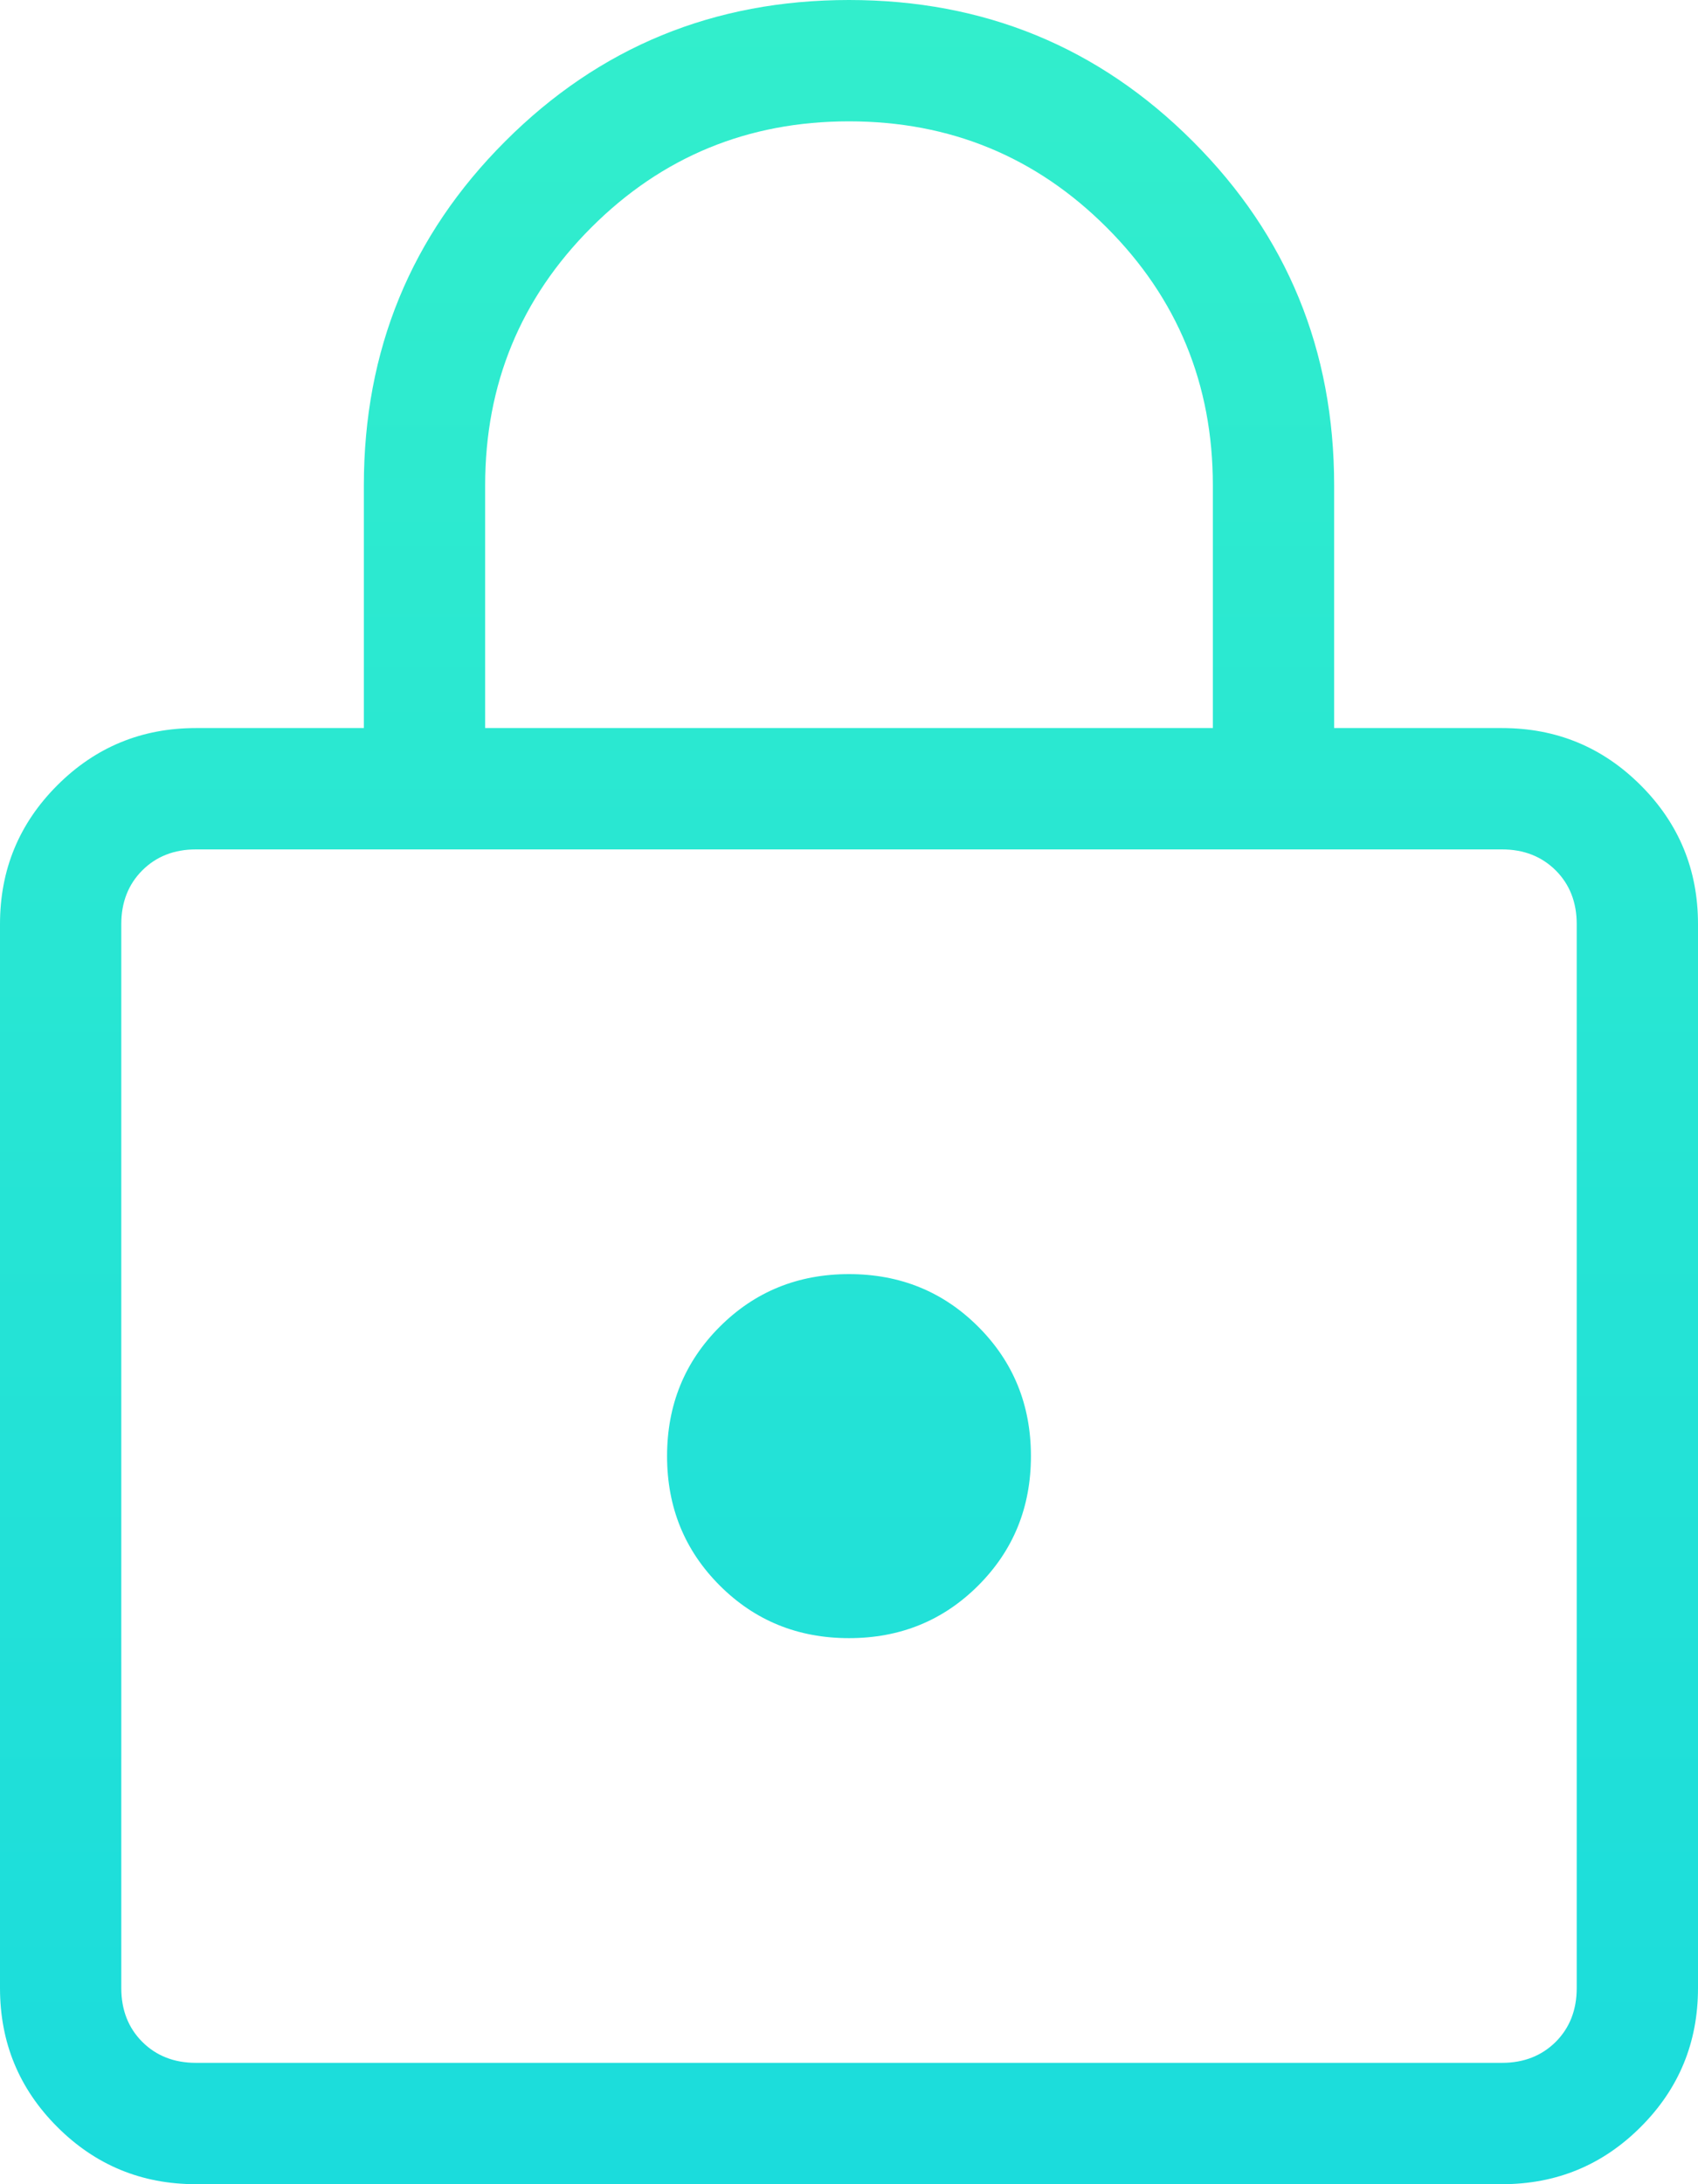 <svg width="14" height="18" viewBox="0 0 14 18" fill="none" xmlns="http://www.w3.org/2000/svg">
<path d="M1.615 18C1.168 18 0.787 17.843 0.472 17.528C0.157 17.213 0 16.832 0 16.384V7.615C0 7.168 0.157 6.787 0.472 6.472C0.787 6.157 1.168 6 1.615 6H3V4C3 2.886 3.388 1.941 4.165 1.165C4.941 0.388 5.886 0 7 0C8.114 0 9.059 0.388 9.835 1.165C10.612 1.941 11 2.886 11 4V6H12.384C12.832 6 13.213 6.157 13.528 6.472C13.843 6.787 14 7.168 14 7.615V16.384C14 16.832 13.843 17.213 13.528 17.528C13.213 17.843 12.832 18 12.384 18H1.615ZM1.615 17H12.384C12.564 17 12.711 16.942 12.827 16.827C12.942 16.712 13 16.564 13 16.384V7.615C13 7.436 12.942 7.288 12.827 7.173C12.711 7.058 12.564 7 12.384 7H1.615C1.436 7 1.288 7.058 1.173 7.173C1.058 7.288 1 7.436 1 7.615V16.384C1 16.564 1.058 16.712 1.173 16.827C1.288 16.942 1.436 17 1.615 17ZM7 13.5C7.422 13.5 7.777 13.355 8.066 13.066C8.355 12.777 8.5 12.422 8.5 12C8.5 11.578 8.355 11.223 8.066 10.934C7.777 10.645 7.422 10.5 7 10.5C6.578 10.5 6.223 10.645 5.934 10.934C5.645 11.223 5.5 11.578 5.5 12C5.5 12.422 5.645 12.777 5.934 13.066C6.223 13.355 6.578 13.5 7 13.5ZM4 6H10V4C10 3.167 9.708 2.458 9.125 1.875C8.542 1.292 7.833 1 7 1C6.167 1 5.458 1.292 4.875 1.875C4.292 2.458 4 3.167 4 4V6Z" fill="url(#paint0_linear_258_177)"/>
<defs>
<linearGradient id="paint0_linear_258_177" x1="7" y1="0" x2="7" y2="18" gradientUnits="userSpaceOnUse">
<stop stop-color="#32EECC"/>
<stop offset="1" stop-color="#1BDCDC"/>
</linearGradient>
</defs>
</svg>
